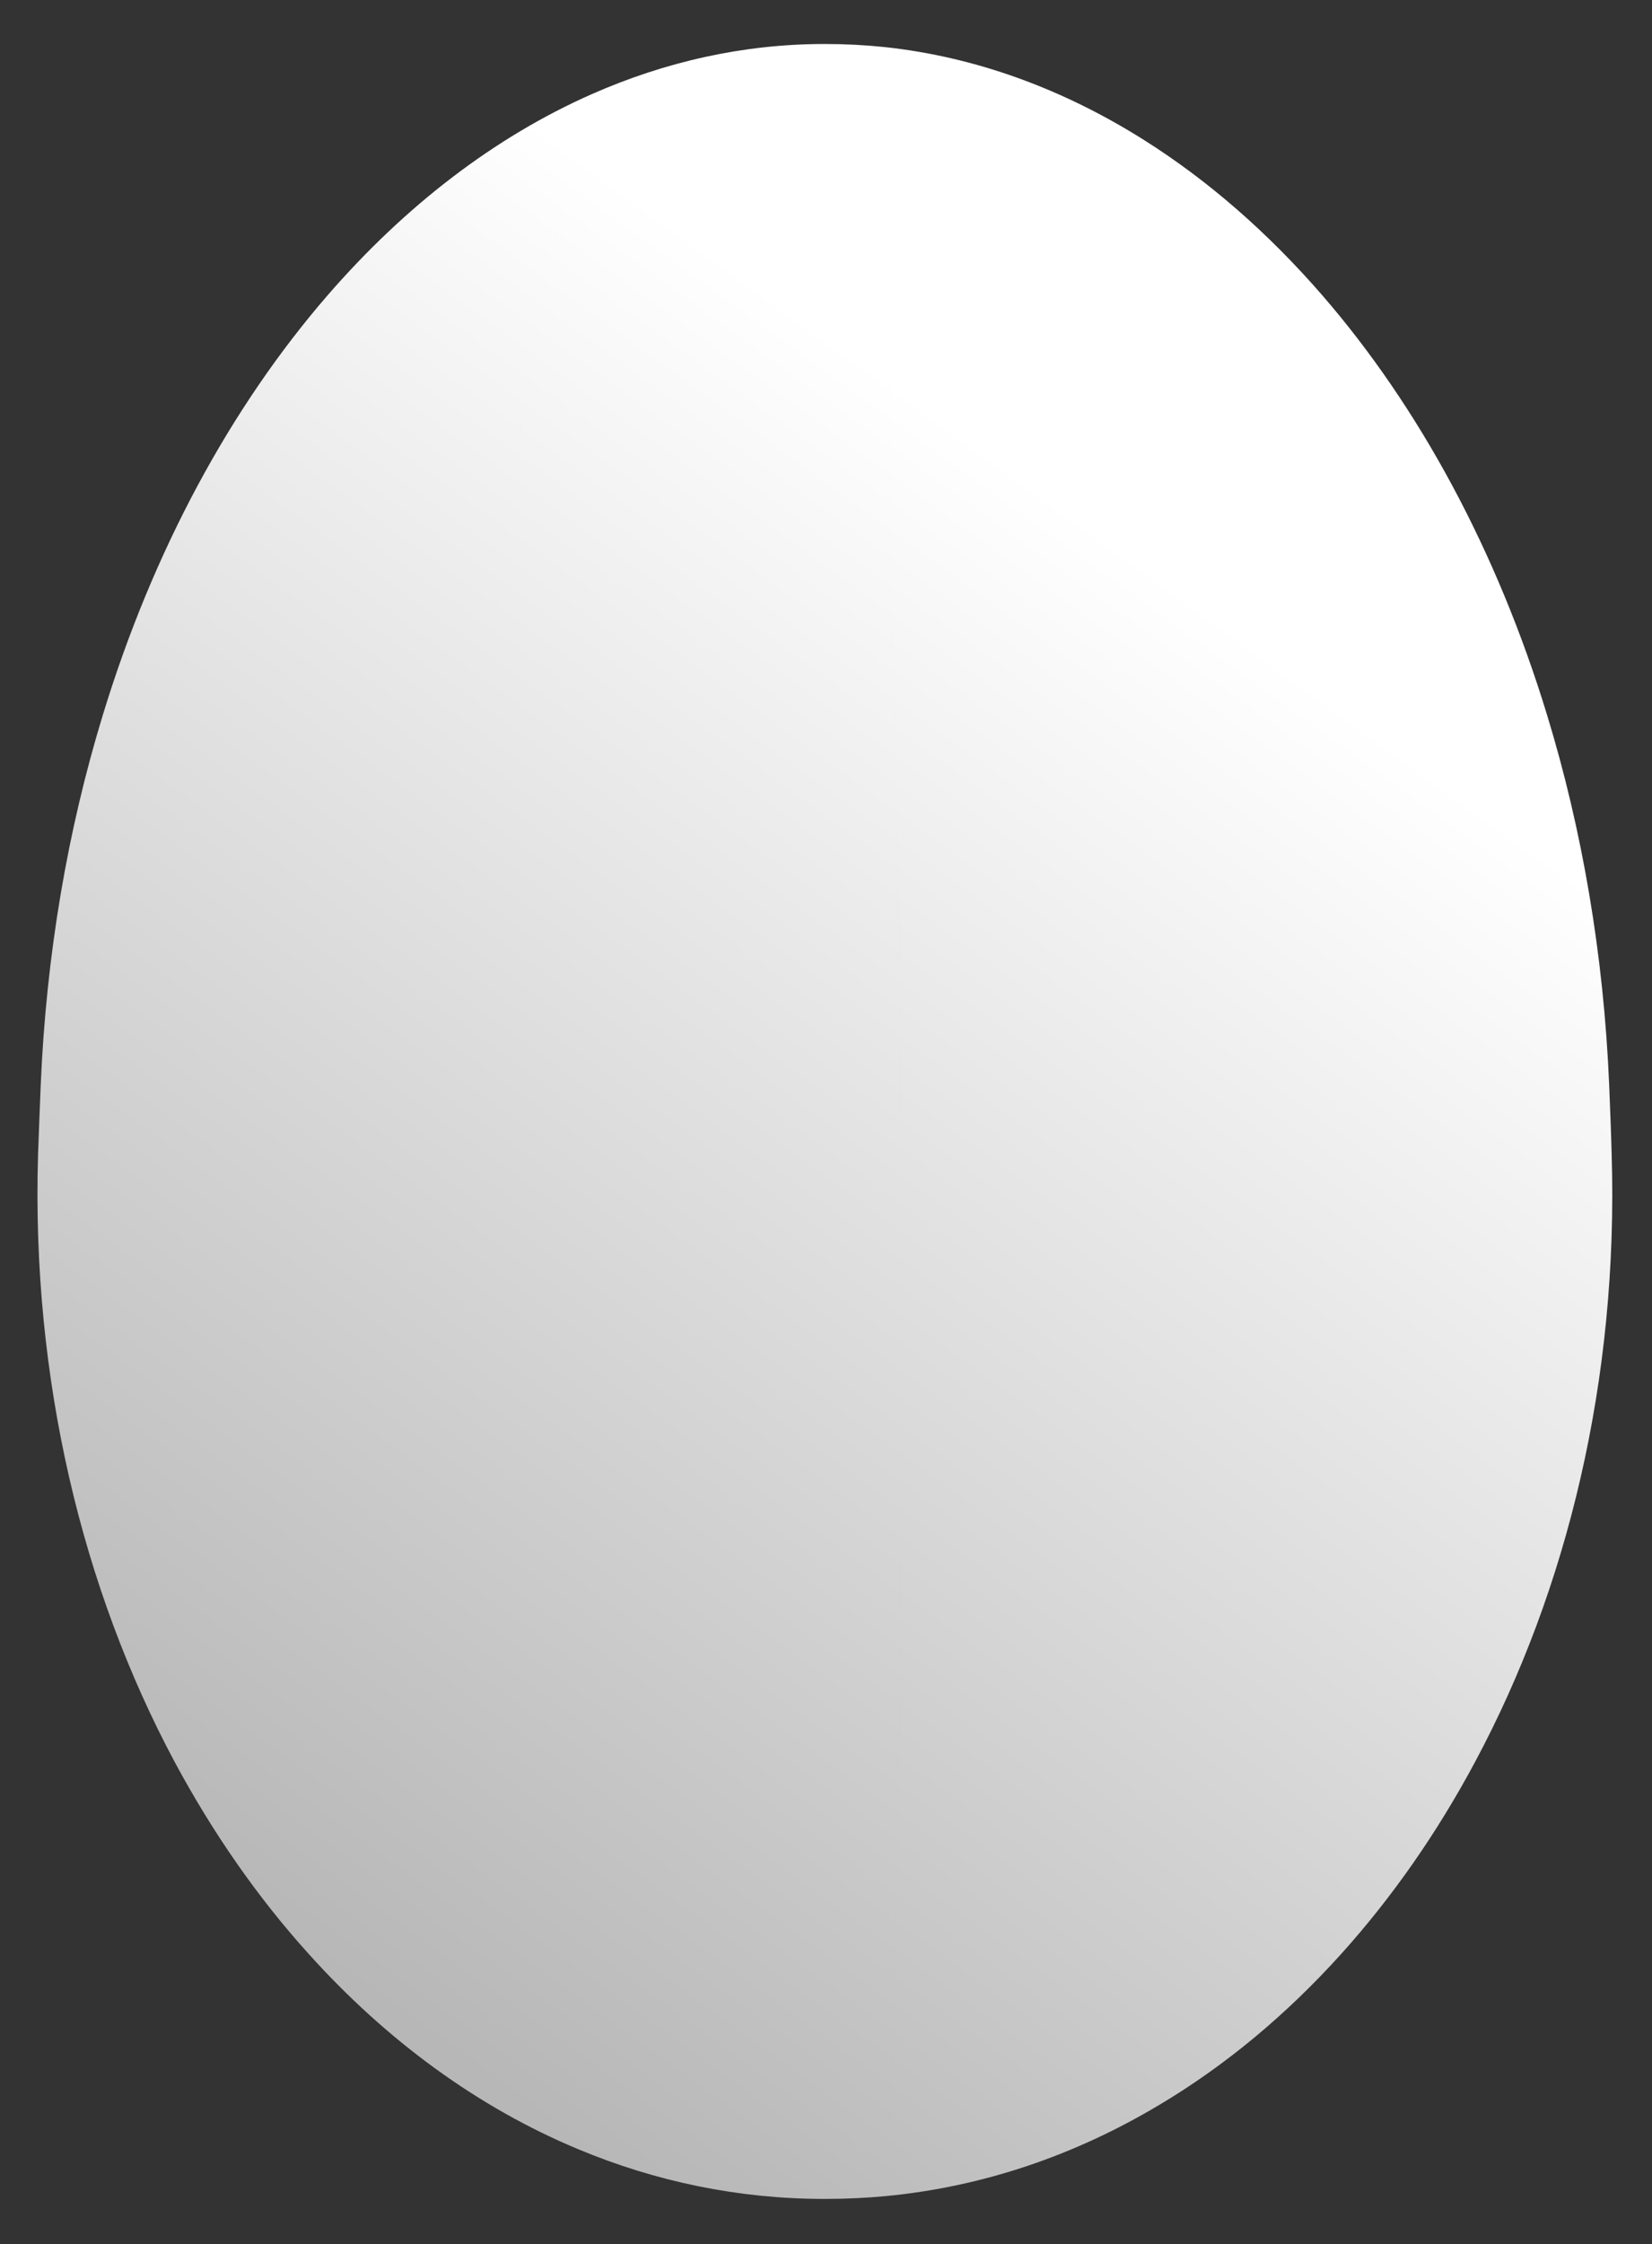 <svg version="1.2" xmlns="http://www.w3.org/2000/svg" viewBox="0 0 864 1173" width="864" height="1173"><rect x="0" y="0" width="864" height="1173" fill="#333333" stroke="none"/><defs><linearGradient id="P" gradientUnits="userSpaceOnUse"/><linearGradient id="g1" x1="301.3" y1="1130.5" x2="656.5" y2="343.6" href="#P"><stop stop-color="#cd7c32"/><stop offset="1" stop-color="#fbdabe"/></linearGradient><linearGradient id="g2" x1="161.6" y1="1021.4" x2="658.1" y2="336.6" href="#P"><stop stop-color="#b7b7b7"/><stop offset="1" stop-color="#fff"/></linearGradient></defs><style>.a{display:none;fill:url(#g1)}.b{fill:url(#g2)}</style><path class="a" d="m90.4 927.9c45.6 35.5 119 35.5 176.5 52.4 9.1 50.9 20.5 101.1 34.8 150.2-52.8-21.9-100.6-57-141.2-102.1-26.7-29.5-50.2-63.3-70.1-100.5zm-37.7-546.9c58-18.9 135.9-36.6 204.6-45.2-23.8 209.3-28 433.2 9.6 644.5-57.5-16.9-130.9-16.9-176.5-52.4-48.3-90.1-75-200.1-71.5-317.4 0.2-5.8 1.1-30 1.4-36.4 2.9-68.5 14.2-133.5 32.4-193.1zm117.6-219.6c40.5-46.7 87.3-82.7 138-105.1-20.3 73-38.7 171.4-51 279.5-68.7 8.6-146.6 26.3-204.6 45.2 26.3-86.3 67.1-161.3 117.6-219.6zm96.6 818.9c62.7 17.2 131.9 23.6 200.3 20.1 0.5 52.6-3.4 104.7-4.6 154.5q-15.7 1.5-31.8 1.5-0.2 0-0.4 0-0.1 0-0.3 0c-45 0-88.2-9.1-128.4-25.9-14.3-49.1-25.7-99.3-34.8-150.2zm-9.6-644.5c68.3-8.9 137.8-12.8 207.2-11.2 8 204.7 8.1 470.7 2.7 675.8-68.4 3.5-137.6-2.9-200.3-20.1-37.6-211.3-33.4-435.2-9.6-644.5zm51-279.5c38.7-17.1 79.7-26.3 121.9-26.3q0.1 0 0.2 0 0.2 0 0.3 0 15.6 0 30.9 1.6c3.2 76.2 2.9 184.2 2.9 293-69.4-1.6-138.9 2.3-207.2 11.2 12.3-108.1 30.7-206.5 51-279.5zm158.9 944.1c63.7-3.3 126.9-15.2 183.8-35.1-10.8 49.1-25.6 97.1-46 142.2-43.7 26-91.6 42.5-142.4 47.4 1.2-49.8 5.1-101.9 4.6-154.5zm-2.7-675.8c64.5 1.5 129 7.7 192.4 19 36.6 200.6 38 422.1-5.9 621.7-56.9 19.9-120.1 31.8-183.8 35.1 5.4-205.1 5.3-471.1-2.7-675.8zm-2.9-293c47.8 5.1 93.6 22 135.9 48.7 32.1 65.6 43.7 167.9 59.4 263.3-63.4-11.3-127.9-17.5-192.4-19 0-108.8 0.3-216.8-2.9-293zm189.4 933.7c40.9-14.3 83.8-16.1 119.5-37.4-19.9 37.2-43.4 71-70.1 100.5-28.5 31.7-60.6 58.4-95.4 79.1 20.4-45.1 35.2-93.1 46-142.2zm5.9-621.7c51.3 9.1 101.9 21.5 151.3 37.4 18.2 59.6 29.5 124.6 32.4 193.1 0.3 6.4 1.2 30.6 1.4 36.4 3.5 117.3-23.2 227.3-71.5 317.4-35.7 21.3-78.6 23.1-119.5 37.4 43.9-199.6 42.5-421.1 5.9-621.7zm-59.4-263.3c33.6 21.2 64.9 48.5 93.1 81.1 50.5 58.3 91.3 133.3 117.6 219.6-49.4-15.9-100-28.3-151.3-37.4-15.7-95.4-27.3-197.7-59.4-263.3z"/><path class="b" d="m91.3 920.9c45.6 35.5 119.1 35.5 176.6 52.4 9 50.9 20.5 101.1 34.7 150.2-52.7-21.9-100.5-57-141.1-102.1-26.7-29.5-50.2-63.3-70.2-100.5zm-37.6-546.9c58-18.9 135.9-36.6 204.6-45.2-23.8 209.3-28 433.2 9.6 644.5-57.5-16.9-131-16.9-176.6-52.4-48.2-90.1-74.9-200.1-71.4-317.4 0.2-5.8 1.1-30 1.4-36.4 2.9-68.5 14.2-133.5 32.4-193.1zm117.6-219.6c40.5-46.7 87.3-82.7 138-105.1-20.3 73-38.7 171.4-51 279.5-68.7 8.6-146.6 26.3-204.6 45.2 26.3-86.3 67.1-161.3 117.6-219.6zm96.6 818.9c62.7 17.2 131.8 23.6 200.3 20.1 0.5 52.6-3.4 104.7-4.6 154.5q-15.8 1.5-31.9 1.5-0.1 0-0.3 0-0.1 0-0.3 0c-45 0-88.2-9.1-128.5-25.9-14.2-49.1-25.7-99.3-34.7-150.2zm-9.6-644.5c68.3-8.9 137.7-12.8 207.1-11.2 8.1 204.7 8.2 470.7 2.8 675.8-68.5 3.5-137.6-2.9-200.3-20.1-37.6-211.3-33.4-435.2-9.6-644.5zm51-279.5c38.7-17.1 79.7-26.3 121.8-26.3q0.2 0 0.3 0 0.2 0 0.3 0 15.6 0 30.9 1.6c3.2 76.2 2.9 184.2 2.8 293-69.4-1.6-138.8 2.3-207.1 11.2 12.3-108.1 30.7-206.5 51-279.5zm158.9 944.1c63.7-3.3 126.8-15.2 183.8-35.1-10.8 49.1-25.6 97.1-46.1 142.2-43.6 26-91.5 42.5-142.3 47.4 1.2-49.8 5.1-101.9 4.6-154.5zm-2.8-675.8c64.6 1.5 129 7.7 192.5 19 36.6 200.6 37.9 422.1-5.9 621.7-57 19.9-120.1 31.8-183.8 35.1 5.4-205.1 5.3-471.1-2.8-675.8zm-2.8-293c47.8 5.1 93.6 22 135.9 48.7 32.1 65.6 43.7 167.9 59.4 263.3-63.5-11.3-127.9-17.5-192.5-19 0.1-108.8 0.4-216.8-2.8-293zm189.4 933.7c40.9-14.3 83.8-16.1 119.5-37.4-19.9 37.2-43.5 71-70.1 100.5-28.6 31.7-60.6 58.4-95.5 79.1 20.5-45.1 35.3-93.1 46.1-142.2zm5.9-621.7c51.3 9.1 101.9 21.5 151.3 37.4 18.2 59.6 29.5 124.6 32.4 193.1 0.3 6.4 1.2 30.6 1.3 36.4 3.6 117.3-23.1 227.3-71.4 317.4-35.7 21.3-78.6 23.1-119.5 37.4 43.8-199.6 42.5-421.1 5.9-621.7zm-59.4-263.3c33.6 21.2 64.8 48.5 93.1 81.1 50.5 58.3 91.3 133.3 117.6 219.6-49.4-15.9-100-28.3-151.3-37.4-15.7-95.4-27.3-197.7-59.4-263.3z"/></svg>
